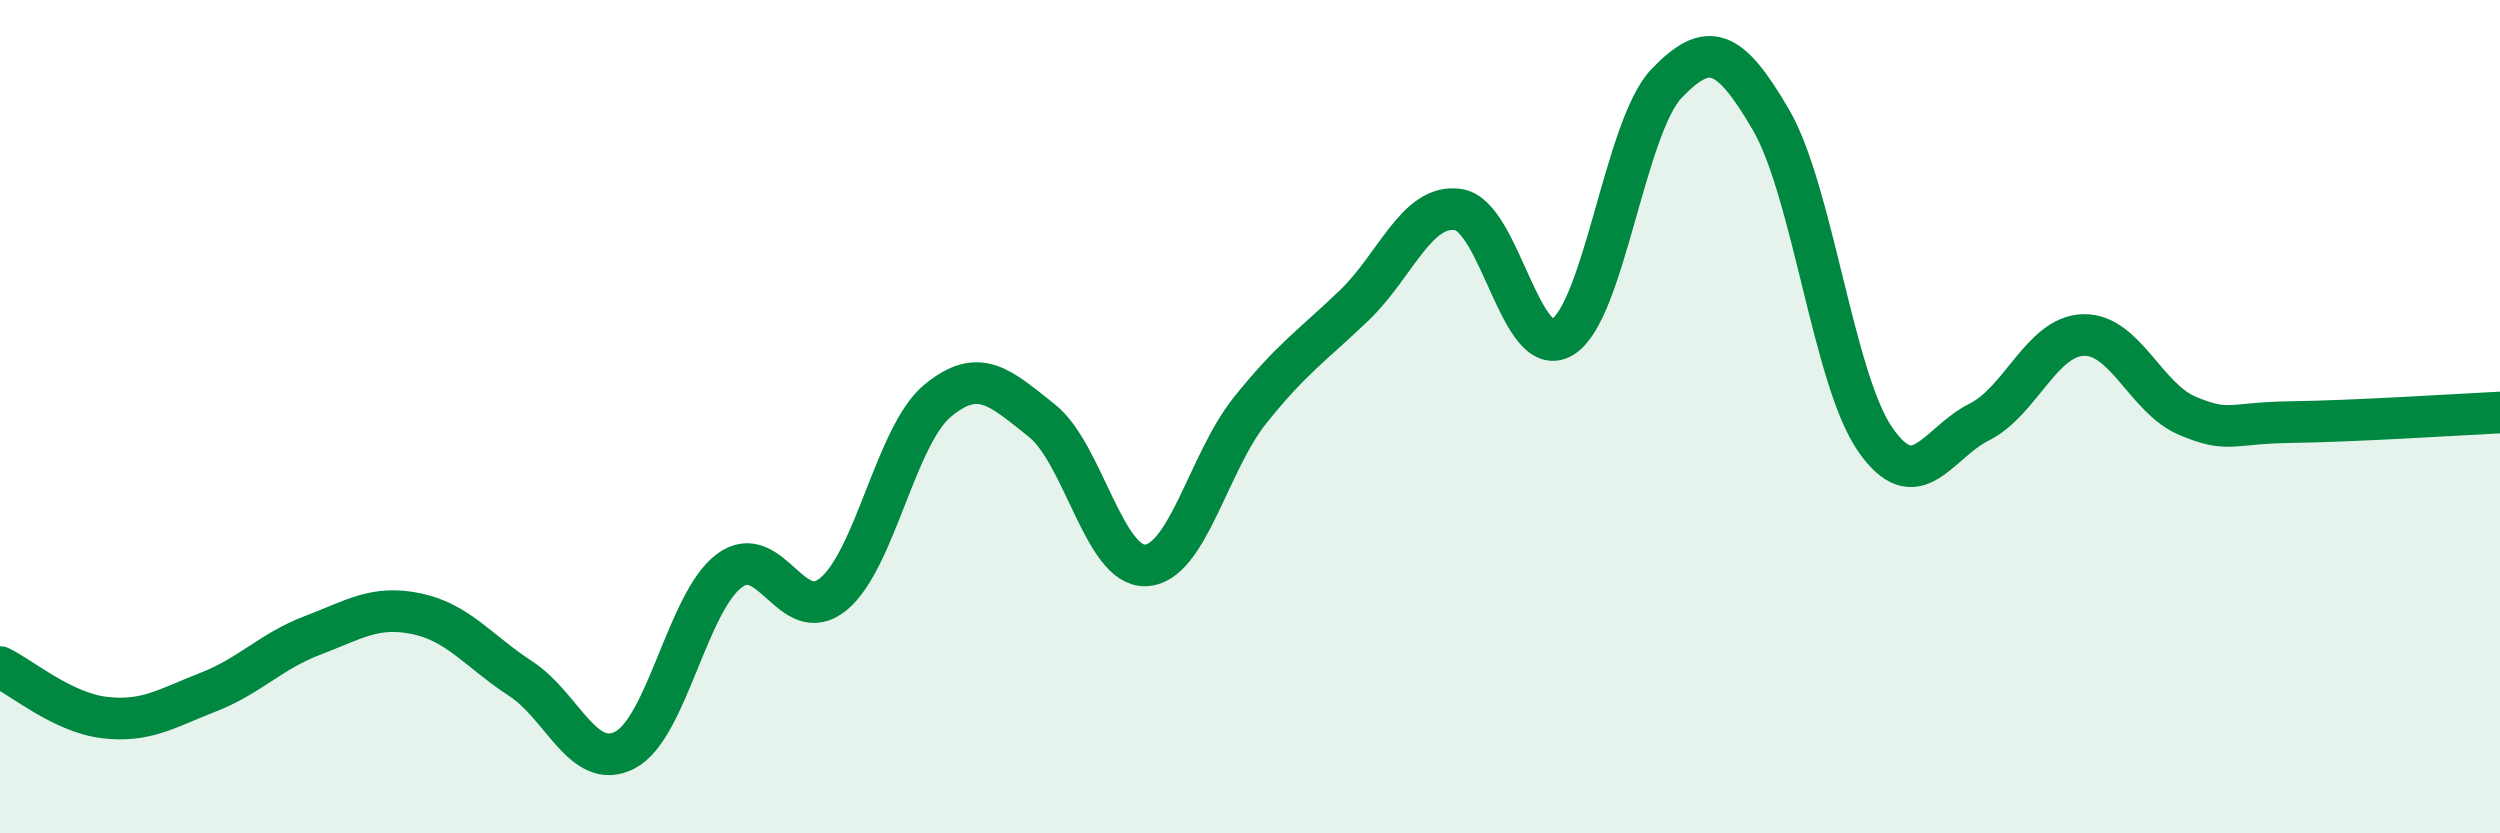 
    <svg width="60" height="20" viewBox="0 0 60 20" xmlns="http://www.w3.org/2000/svg">
      <path
        d="M 0,16.01 C 0.5,16.25 1.5,17.1 2.5,17.22 C 3.5,17.34 4,17 5,16.61 C 6,16.22 6.5,15.63 7.5,15.25 C 8.5,14.87 9,14.52 10,14.73 C 11,14.94 11.5,15.64 12.5,16.29 C 13.5,16.94 14,18.52 15,18 C 16,17.48 16.5,14.45 17.5,13.7 C 18.5,12.95 19,15.08 20,14.26 C 21,13.44 21.5,10.45 22.5,9.62 C 23.5,8.79 24,9.3 25,10.09 C 26,10.88 26.5,13.62 27.5,13.57 C 28.5,13.52 29,11.1 30,9.85 C 31,8.6 31.5,8.29 32.5,7.33 C 33.5,6.37 34,4.88 35,5.03 C 36,5.18 36.5,8.7 37.5,8.09 C 38.5,7.48 39,3.04 40,2 C 41,0.96 41.5,1.16 42.5,2.87 C 43.5,4.58 44,9.09 45,10.54 C 46,11.99 46.5,10.63 47.5,10.13 C 48.5,9.63 49,8.07 50,8.04 C 51,8.01 51.5,9.56 52.5,9.98 C 53.5,10.4 53.5,10.15 55,10.13 C 56.5,10.11 59,9.95 60,9.9L60 20L0 20Z"
        fill="#008740"
        opacity="0.1"
        stroke-linecap="round"
        stroke-linejoin="round"
      />
      <path
        d="M 0,16.01 C 0.5,16.25 1.5,17.1 2.5,17.22 C 3.5,17.34 4,17 5,16.61 C 6,16.22 6.5,15.63 7.5,15.25 C 8.5,14.87 9,14.52 10,14.73 C 11,14.94 11.5,15.64 12.5,16.29 C 13.5,16.94 14,18.52 15,18 C 16,17.48 16.5,14.45 17.5,13.7 C 18.5,12.95 19,15.08 20,14.26 C 21,13.44 21.5,10.45 22.5,9.62 C 23.5,8.79 24,9.3 25,10.09 C 26,10.88 26.5,13.62 27.5,13.57 C 28.5,13.52 29,11.1 30,9.85 C 31,8.6 31.5,8.29 32.5,7.33 C 33.5,6.37 34,4.88 35,5.03 C 36,5.18 36.5,8.7 37.5,8.09 C 38.5,7.48 39,3.04 40,2 C 41,0.96 41.5,1.16 42.5,2.87 C 43.5,4.58 44,9.09 45,10.54 C 46,11.99 46.5,10.63 47.5,10.13 C 48.5,9.63 49,8.07 50,8.04 C 51,8.01 51.5,9.56 52.5,9.98 C 53.5,10.4 53.5,10.15 55,10.13 C 56.5,10.11 59,9.95 60,9.9"
        stroke="#008740"
        stroke-width="1"
        fill="none"
        stroke-linecap="round"
        stroke-linejoin="round"
      />
    </svg>
  